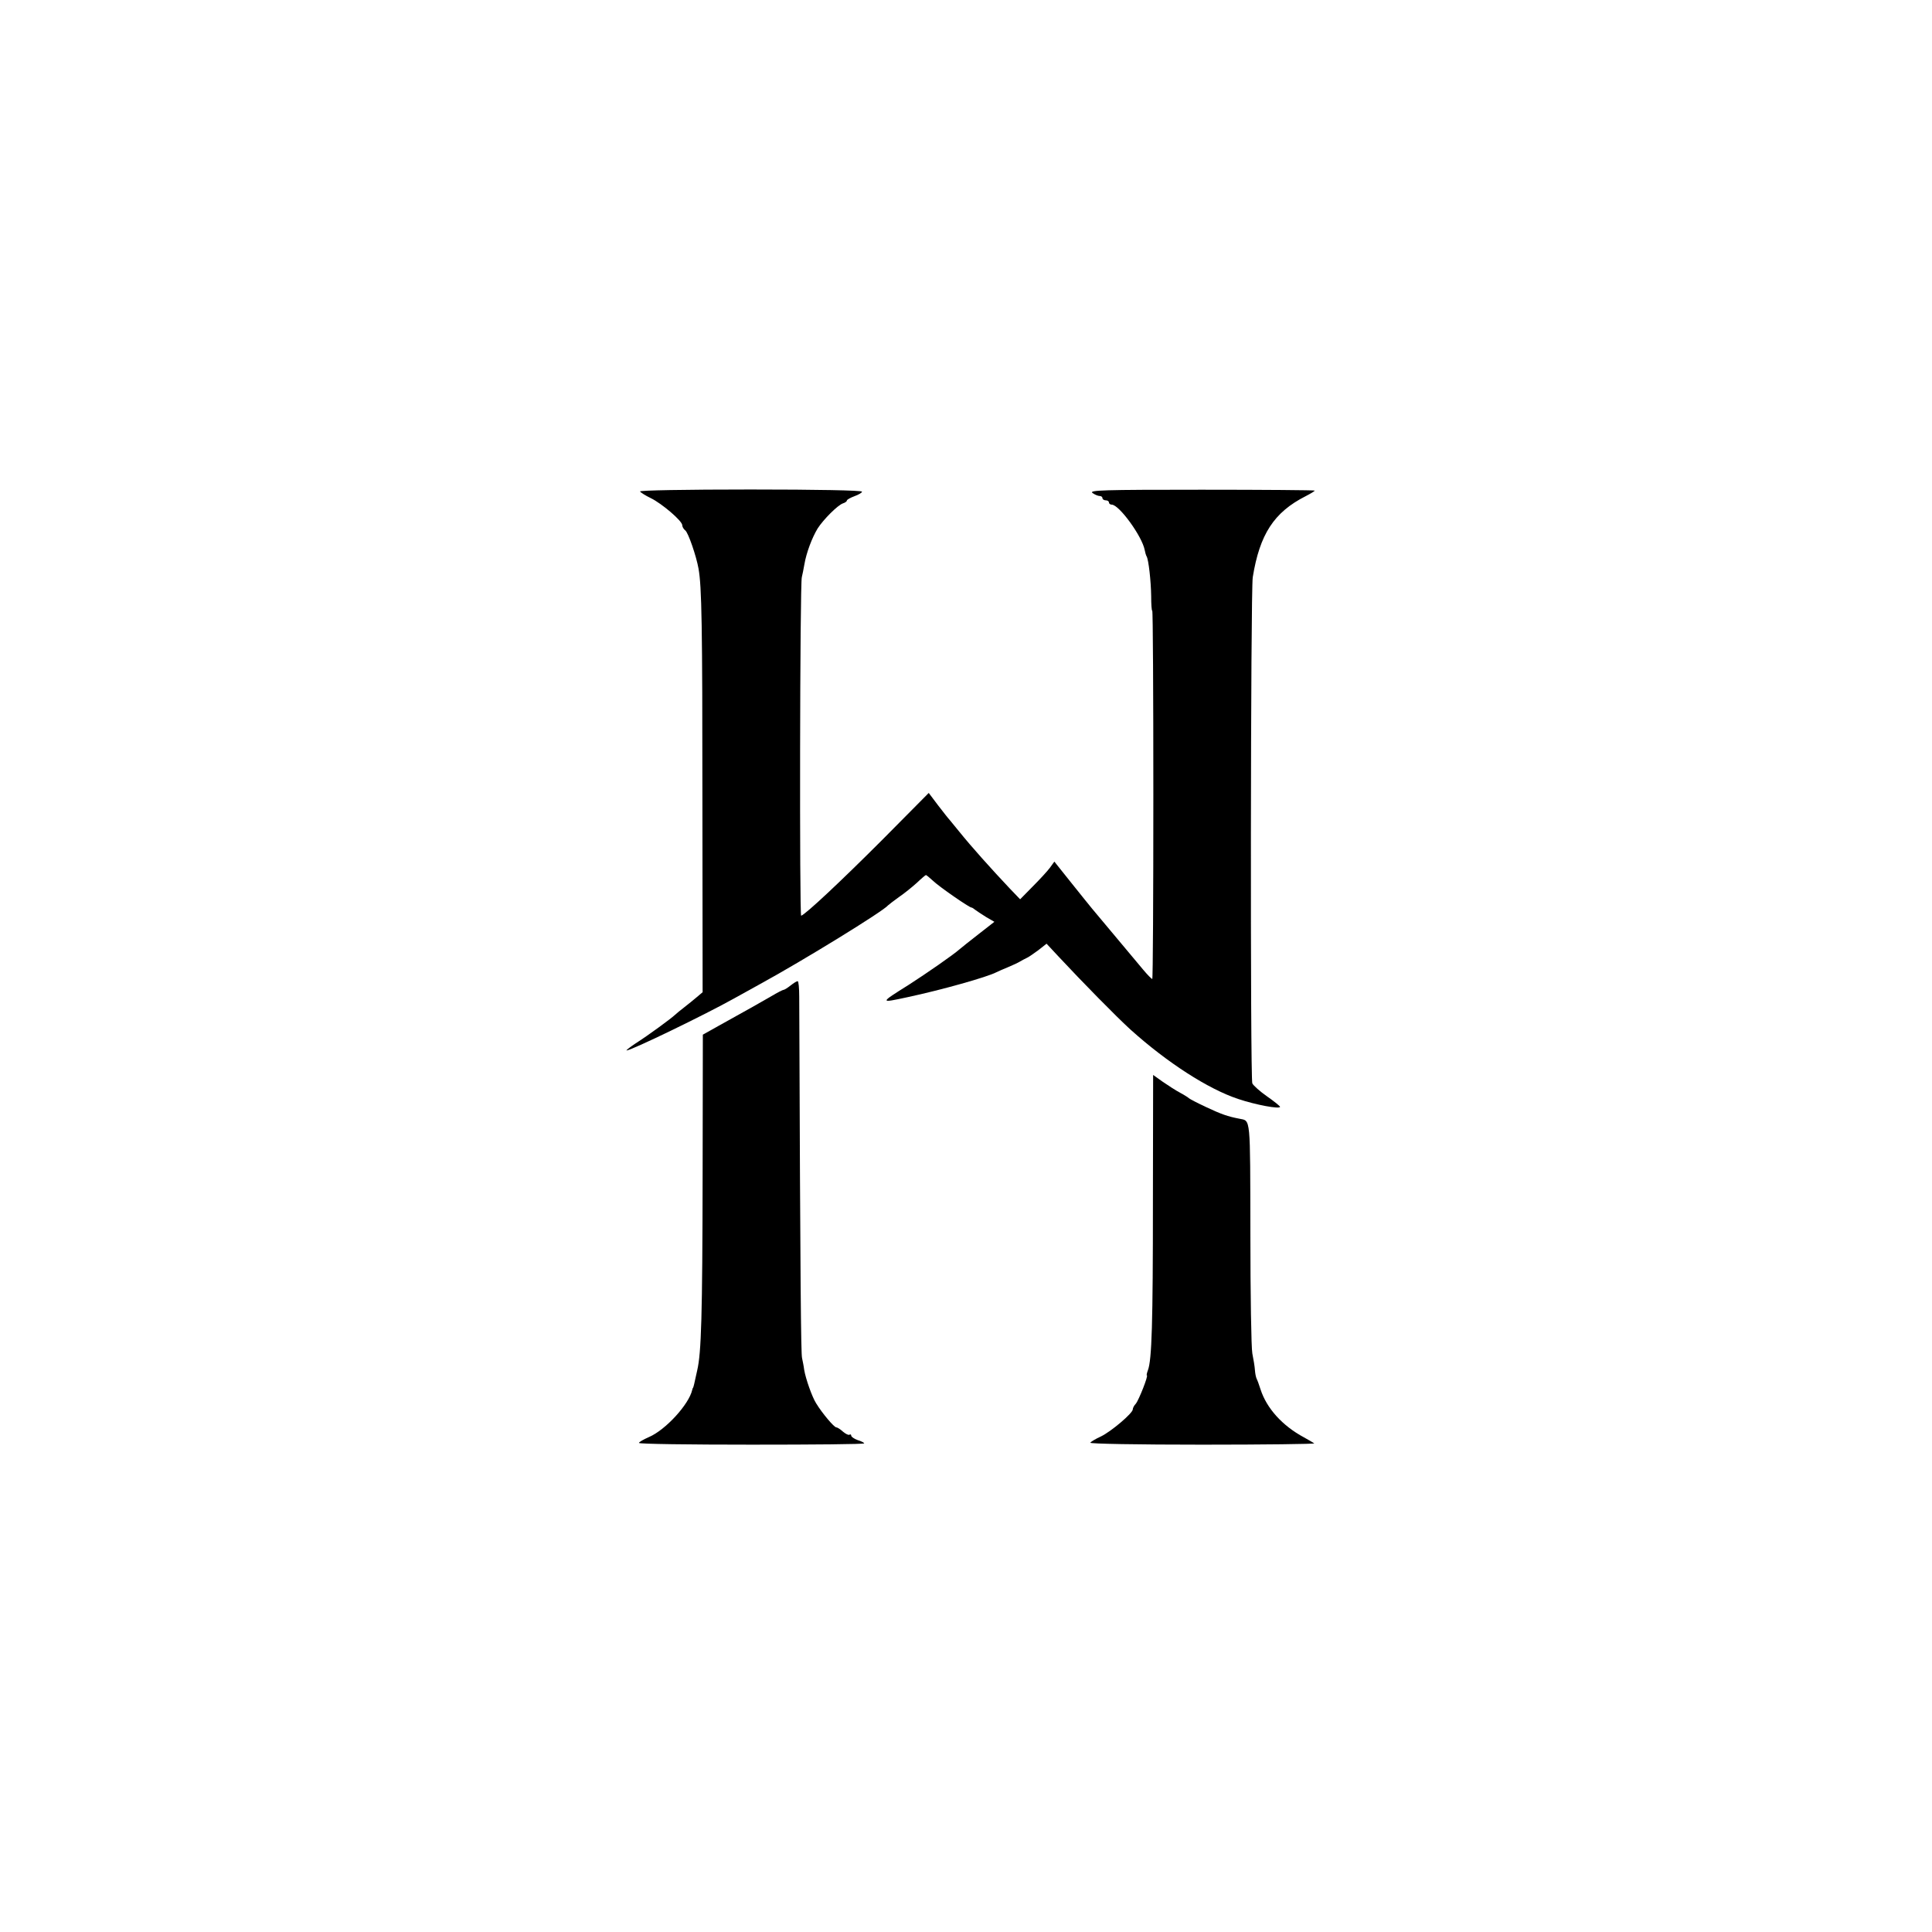 <?xml version="1.0" standalone="no"?>
<!DOCTYPE svg PUBLIC "-//W3C//DTD SVG 20010904//EN"
 "http://www.w3.org/TR/2001/REC-SVG-20010904/DTD/svg10.dtd">
<svg version="1.0" xmlns="http://www.w3.org/2000/svg"
 width="892pt" height="892pt" viewBox="0 0 892 892"
 preserveAspectRatio="xMidYMid meet">
<g transform="translate(0,892) scale(0.1,-0.1)"
fill="#000000" stroke="none">
<path d="M2955 6651 c3 -5 25 -19 50 -31 51 -25 145 -105 145 -125 0 -7 6 -18
14 -24 14 -11 51 -119 61 -176 15 -83 18 -260 18 -1073 l1 -883 -26 -22 c-14
-12 -40 -33 -58 -47 -18 -14 -38 -30 -44 -36 -18 -17 -127 -97 -181 -131 -27
-18 -46 -33 -42 -33 21 0 362 165 496 240 36 20 91 50 121 67 196 107 570 337
590 363 3 3 25 20 50 38 25 17 62 47 83 66 21 20 40 36 42 36 2 0 17 -12 32
-26 29 -28 168 -124 178 -124 3 0 11 -5 18 -11 7 -5 29 -20 50 -33 l38 -22
-73 -57 c-40 -31 -80 -63 -88 -70 -28 -25 -155 -113 -233 -163 -137 -86 -137
-86 -7 -58 159 34 368 93 410 115 8 4 33 15 55 24 22 9 47 21 55 26 8 5 22 12
30 16 8 3 32 20 54 36 l38 30 55 -59 c109 -117 269 -280 333 -338 169 -152
358 -274 497 -320 80 -27 193 -48 193 -36 0 3 -27 25 -60 48 -33 23 -63 50
-68 60 -10 19 -8 2275 2 2337 32 198 98 300 244 374 23 12 42 23 42 26 0 2
-235 4 -522 4 -457 0 -521 -2 -504 -15 11 -8 26 -14 33 -14 7 0 13 -4 13 -10
0 -5 7 -10 15 -10 8 0 15 -4 15 -10 0 -5 6 -10 13 -10 34 0 140 -146 152 -209
2 -11 6 -25 9 -30 9 -15 20 -113 21 -183 0 -38 2 -68 5 -68 3 0 5 -382 5 -850
0 -467 -2 -850 -5 -850 -3 0 -22 19 -42 43 -30 36 -182 217 -236 282 -9 11
-52 64 -95 118 l-79 99 -21 -29 c-12 -16 -48 -55 -80 -87 l-57 -58 -48 50
c-85 90 -179 195 -232 261 -19 24 -40 48 -45 55 -6 6 -30 37 -54 68 l-43 57
-216 -218 c-194 -194 -350 -340 -373 -349 -8 -3 -6 1529 3 1563 3 11 8 38 12
60 9 53 35 122 61 165 27 42 93 108 117 116 10 3 18 9 18 13 0 4 16 13 35 20
19 7 35 16 35 21 0 6 -209 10 -515 10 -301 0 -514 -4 -510 -9z"/>
<path d="M3650 4370 c-14 -11 -28 -20 -32 -20 -4 0 -29 -13 -56 -29 -50 -29
-103 -59 -242 -136 l-75 -42 -1 -640 c-1 -662 -6 -828 -25 -910 -6 -26 -12
-55 -14 -63 -2 -8 -4 -16 -5 -17 -2 -2 -3 -6 -4 -10 -15 -67 -123 -185 -200
-218 -25 -11 -46 -23 -46 -27 0 -5 234 -8 520 -8 286 0 520 2 520 6 0 3 -13
10 -30 15 -16 6 -30 15 -30 21 0 5 -4 7 -8 4 -5 -3 -18 4 -30 14 -12 11 -26
20 -31 20 -10 0 -65 65 -93 111 -19 30 -48 113 -55 154 -2 17 -7 41 -10 55 -5
21 -8 327 -13 1668 0 39 -3 72 -7 72 -5 0 -19 -9 -33 -20z"/>
<path d="M5323 3376 c0 -567 -5 -734 -23 -782 -5 -13 -7 -24 -5 -24 8 0 -37
-114 -51 -131 -8 -8 -14 -20 -14 -26 0 -18 -101 -103 -147 -125 -24 -11 -46
-24 -49 -29 -3 -5 217 -9 517 -9 287 0 520 3 517 6 -4 3 -25 15 -48 28 -99 53
-172 134 -200 221 -7 22 -15 44 -18 49 -3 6 -7 24 -8 40 -1 17 -7 52 -12 77
-5 25 -9 274 -9 554 -1 548 2 519 -51 530 -53 10 -84 21 -152 53 -41 19 -77
38 -80 41 -3 3 -21 15 -40 25 -19 10 -55 33 -81 51 l-45 32 -1 -581z"/>
</g>
</svg>
